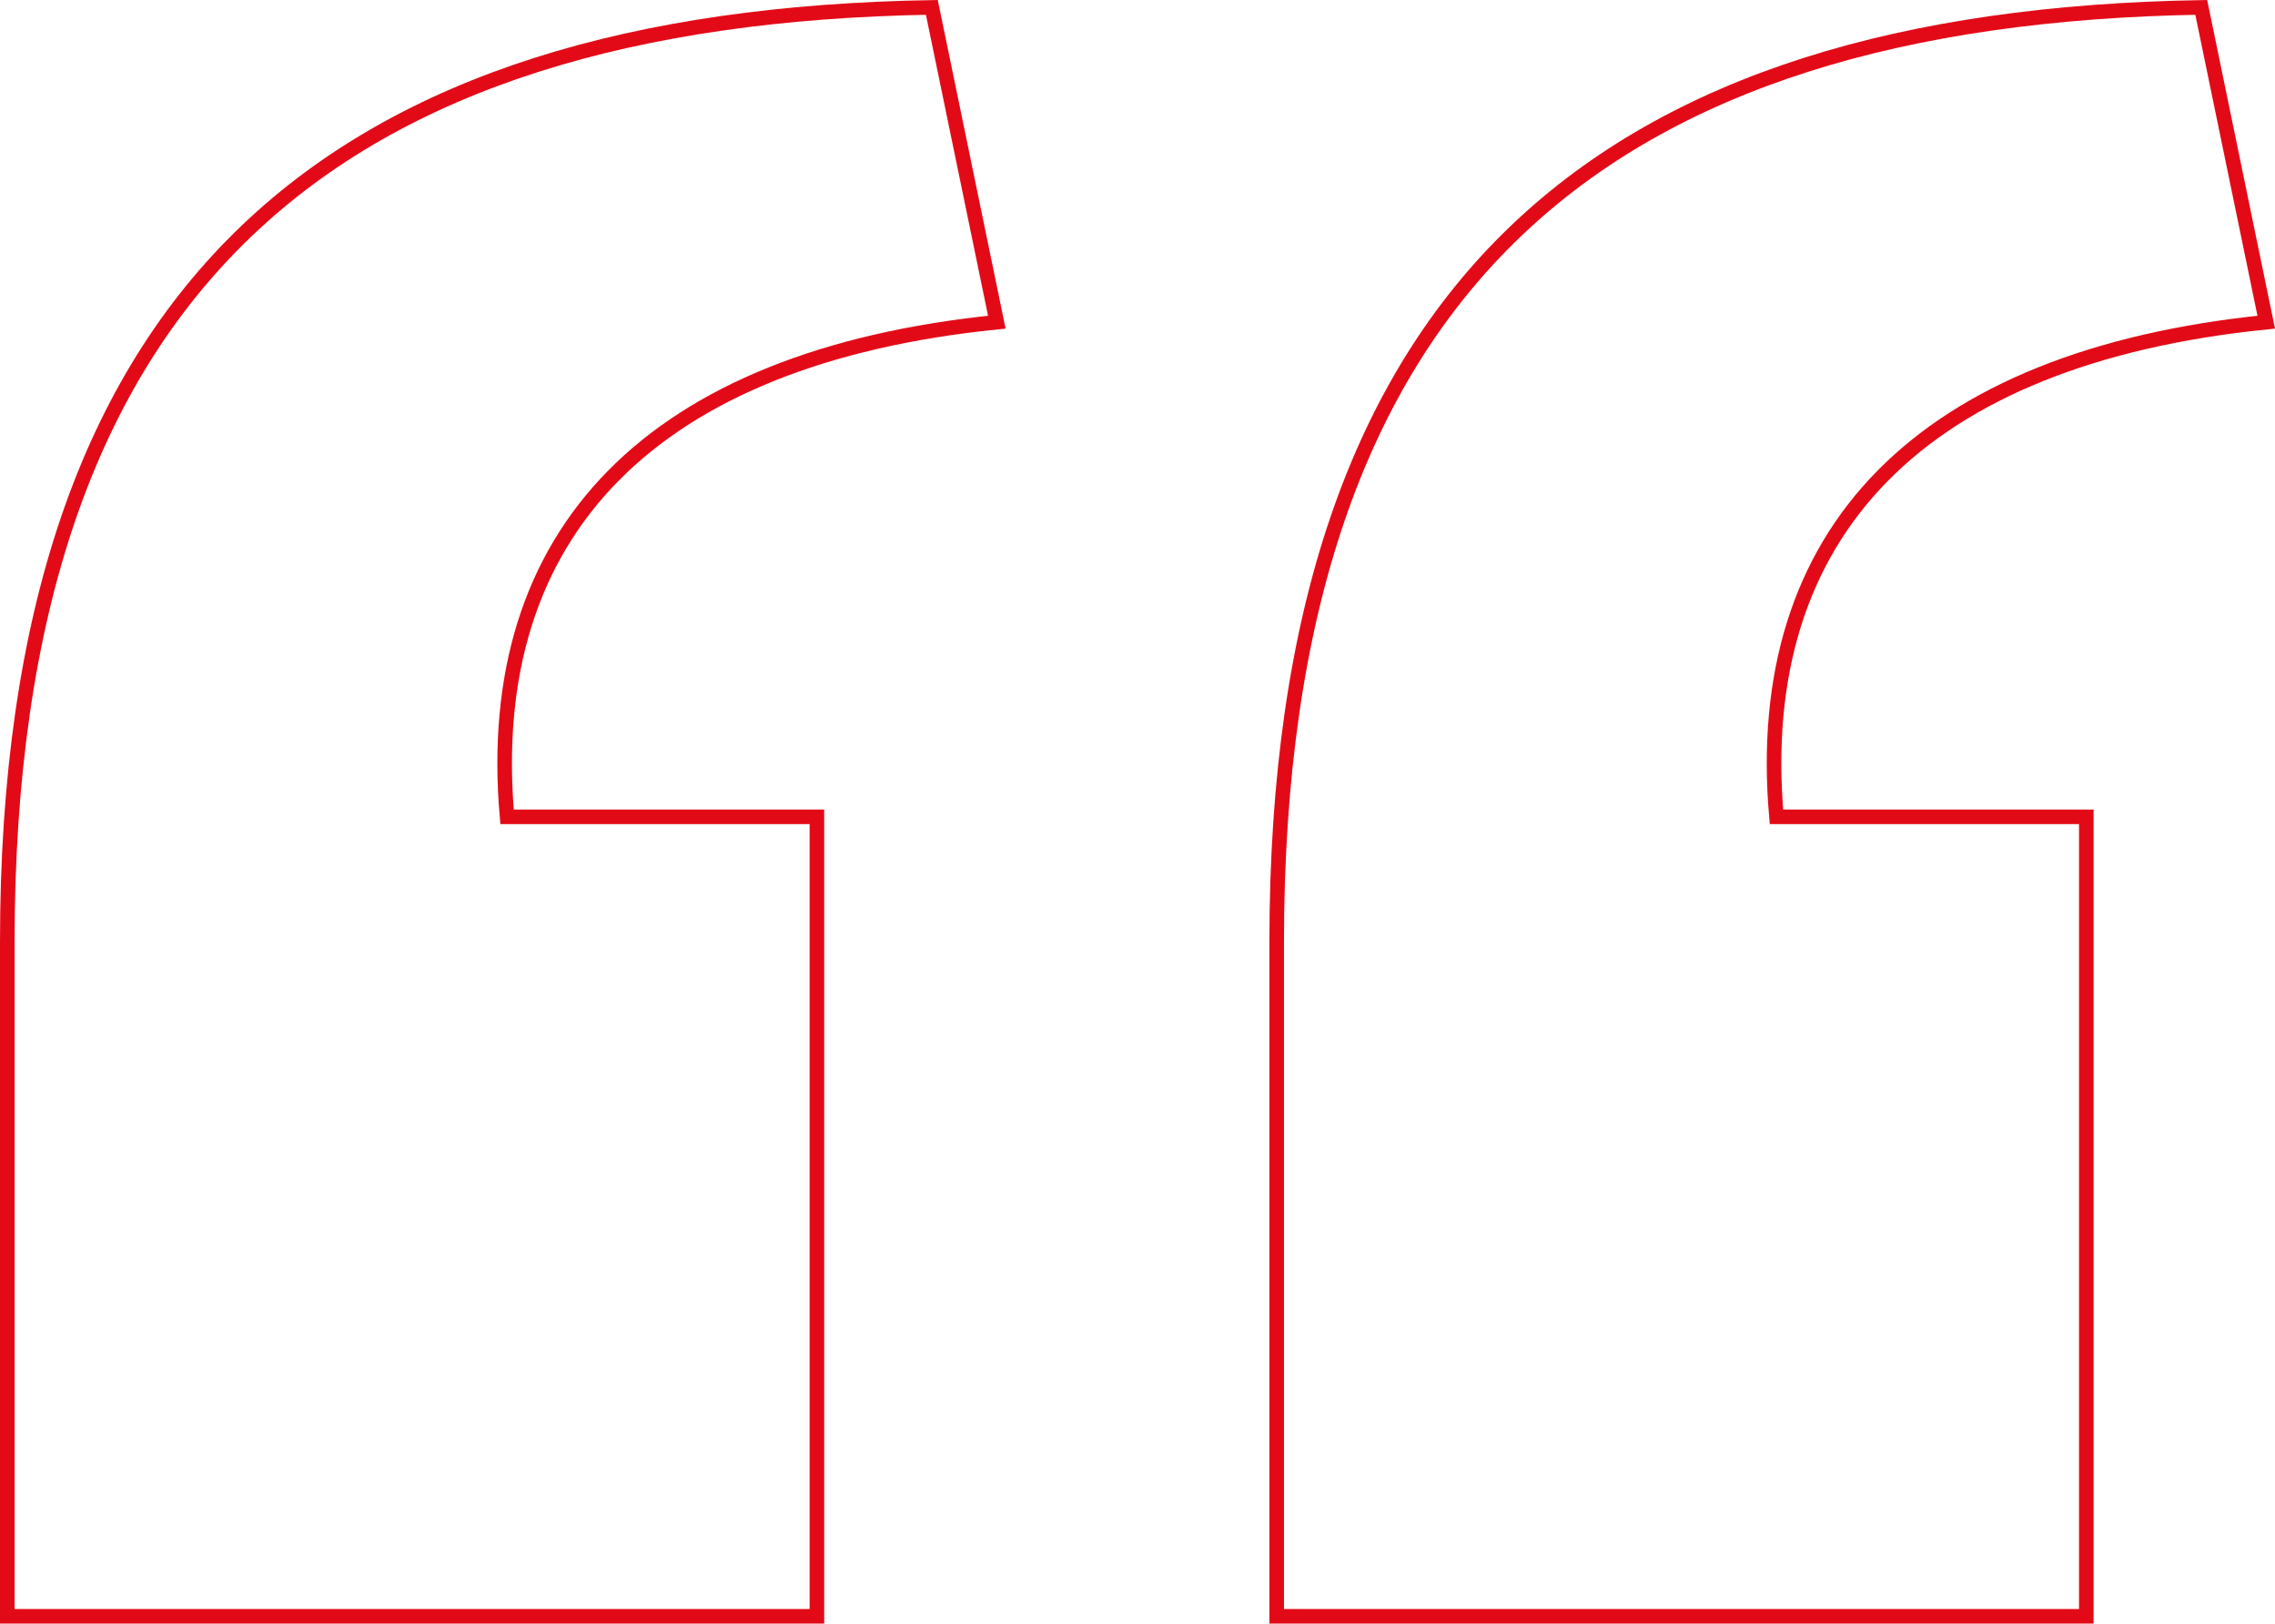 <svg xmlns="http://www.w3.org/2000/svg" width="155.97" height="111.333" viewBox="0 0 155.97 111.333">
  <path id="Path_4751" data-name="Path 4751" d="M89.308,114.127h55.506V59.306H123.571c-1.713-19.53,9.936-31.522,33.578-33.92L152.694,3.8c-40.773.685-63.386,18.845-63.386,64.072Zm-87.028,0H57.786V59.306H36.543c-1.713-19.53,9.936-31.522,33.578-33.92L65.666,3.8C24.894,4.485,2.28,22.645,2.28,67.872Z" transform="translate(-1.78 -3.293)" fill="none" stroke="#e30a17" stroke-width="1"/>
</svg>
